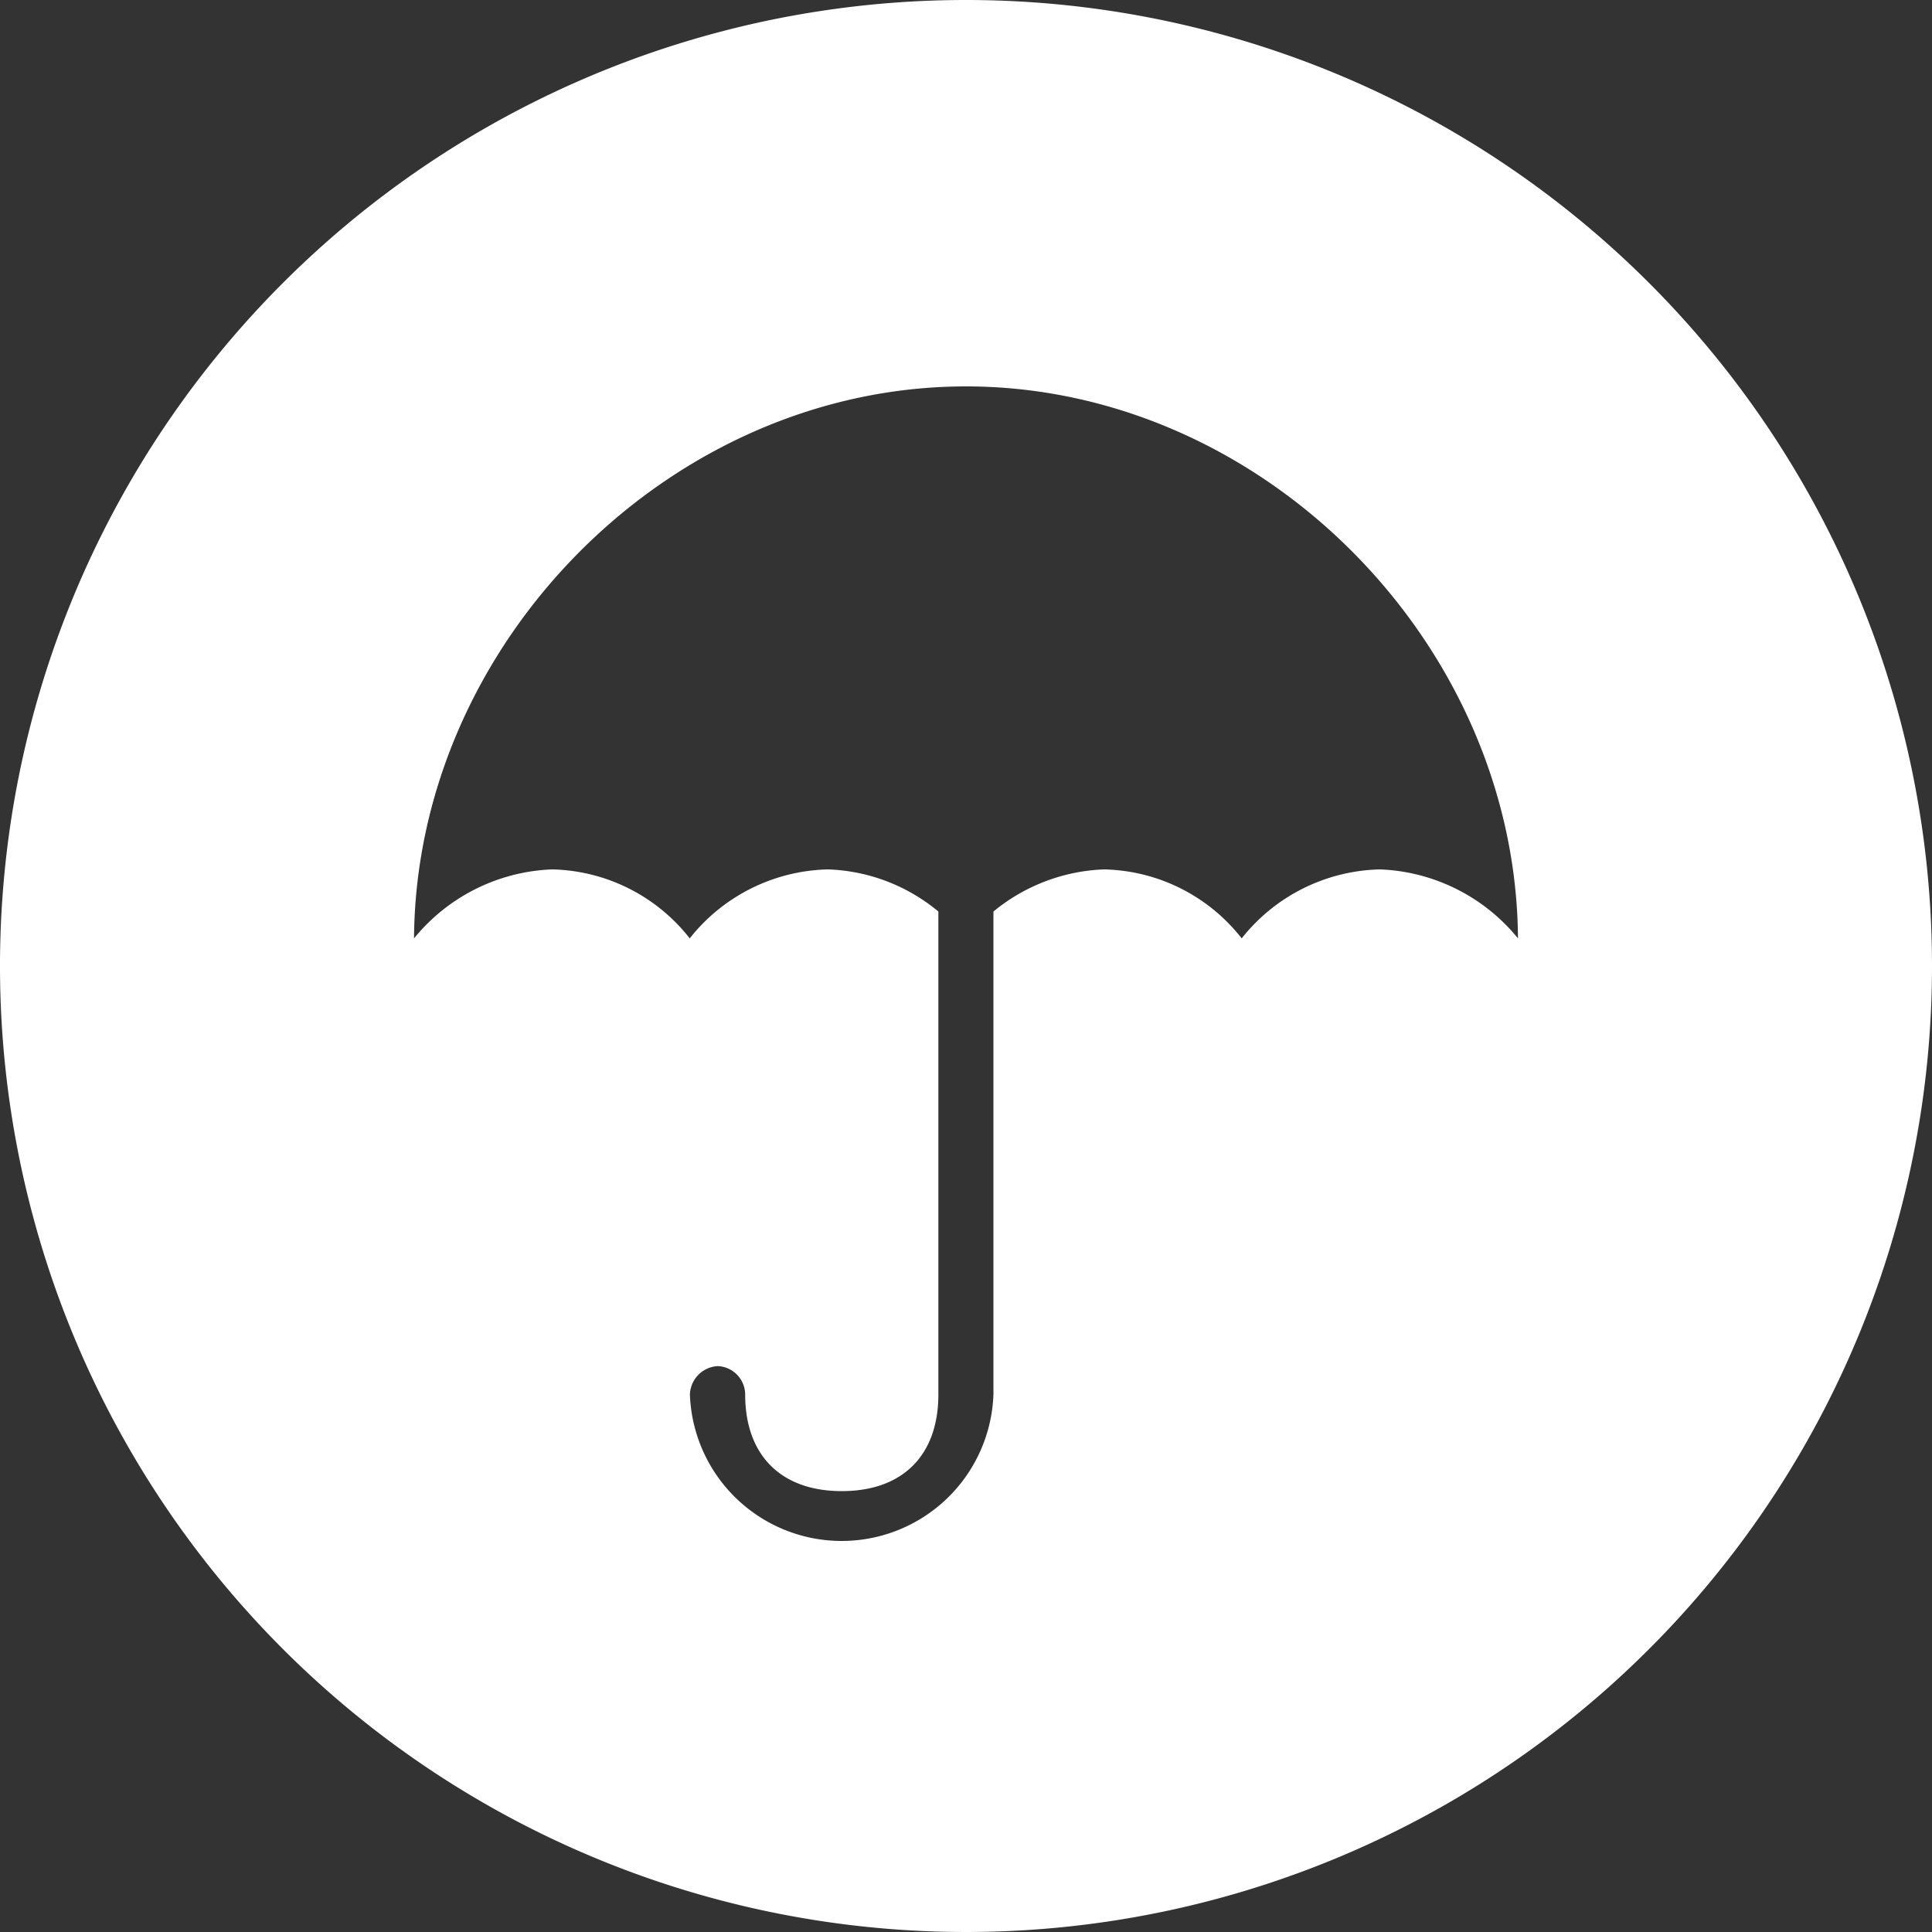 <svg xmlns="http://www.w3.org/2000/svg" viewBox="0 0 100 100"><rect x="0" y="0" width="100" height="100" fill="#333333" stroke="none"/><title>170713_Pantaenius_Icons_FINAL</title><g id="icon-4" data-name="icon"><path fill="#ffffff" d="M50,0a50,50,0,1,0,50,50A50,50,0,0,0,50,0ZM71.43,45a9.39,9.39,0,0,0-7.16,3.57A9.29,9.29,0,0,0,57.14,45a9.56,9.56,0,0,0-5.72,2.18v25a7.86,7.86,0,0,1-15.71,0,1.52,1.52,0,0,1,1.44-1.47,1.48,1.48,0,0,1,1.42,1.47c0,3.14,1.85,5,5,5s5-1.85,5-5v-25A9.43,9.43,0,0,0,42.86,45a9.39,9.39,0,0,0-7.16,3.57A9.29,9.29,0,0,0,28.57,45a9.69,9.69,0,0,0-7.14,3.57C21.53,33.29,34.67,20,50,20h0c15.33,0,28.47,13.29,28.57,28.57A9.68,9.68,0,0,0,71.43,45Z"/></g></svg>